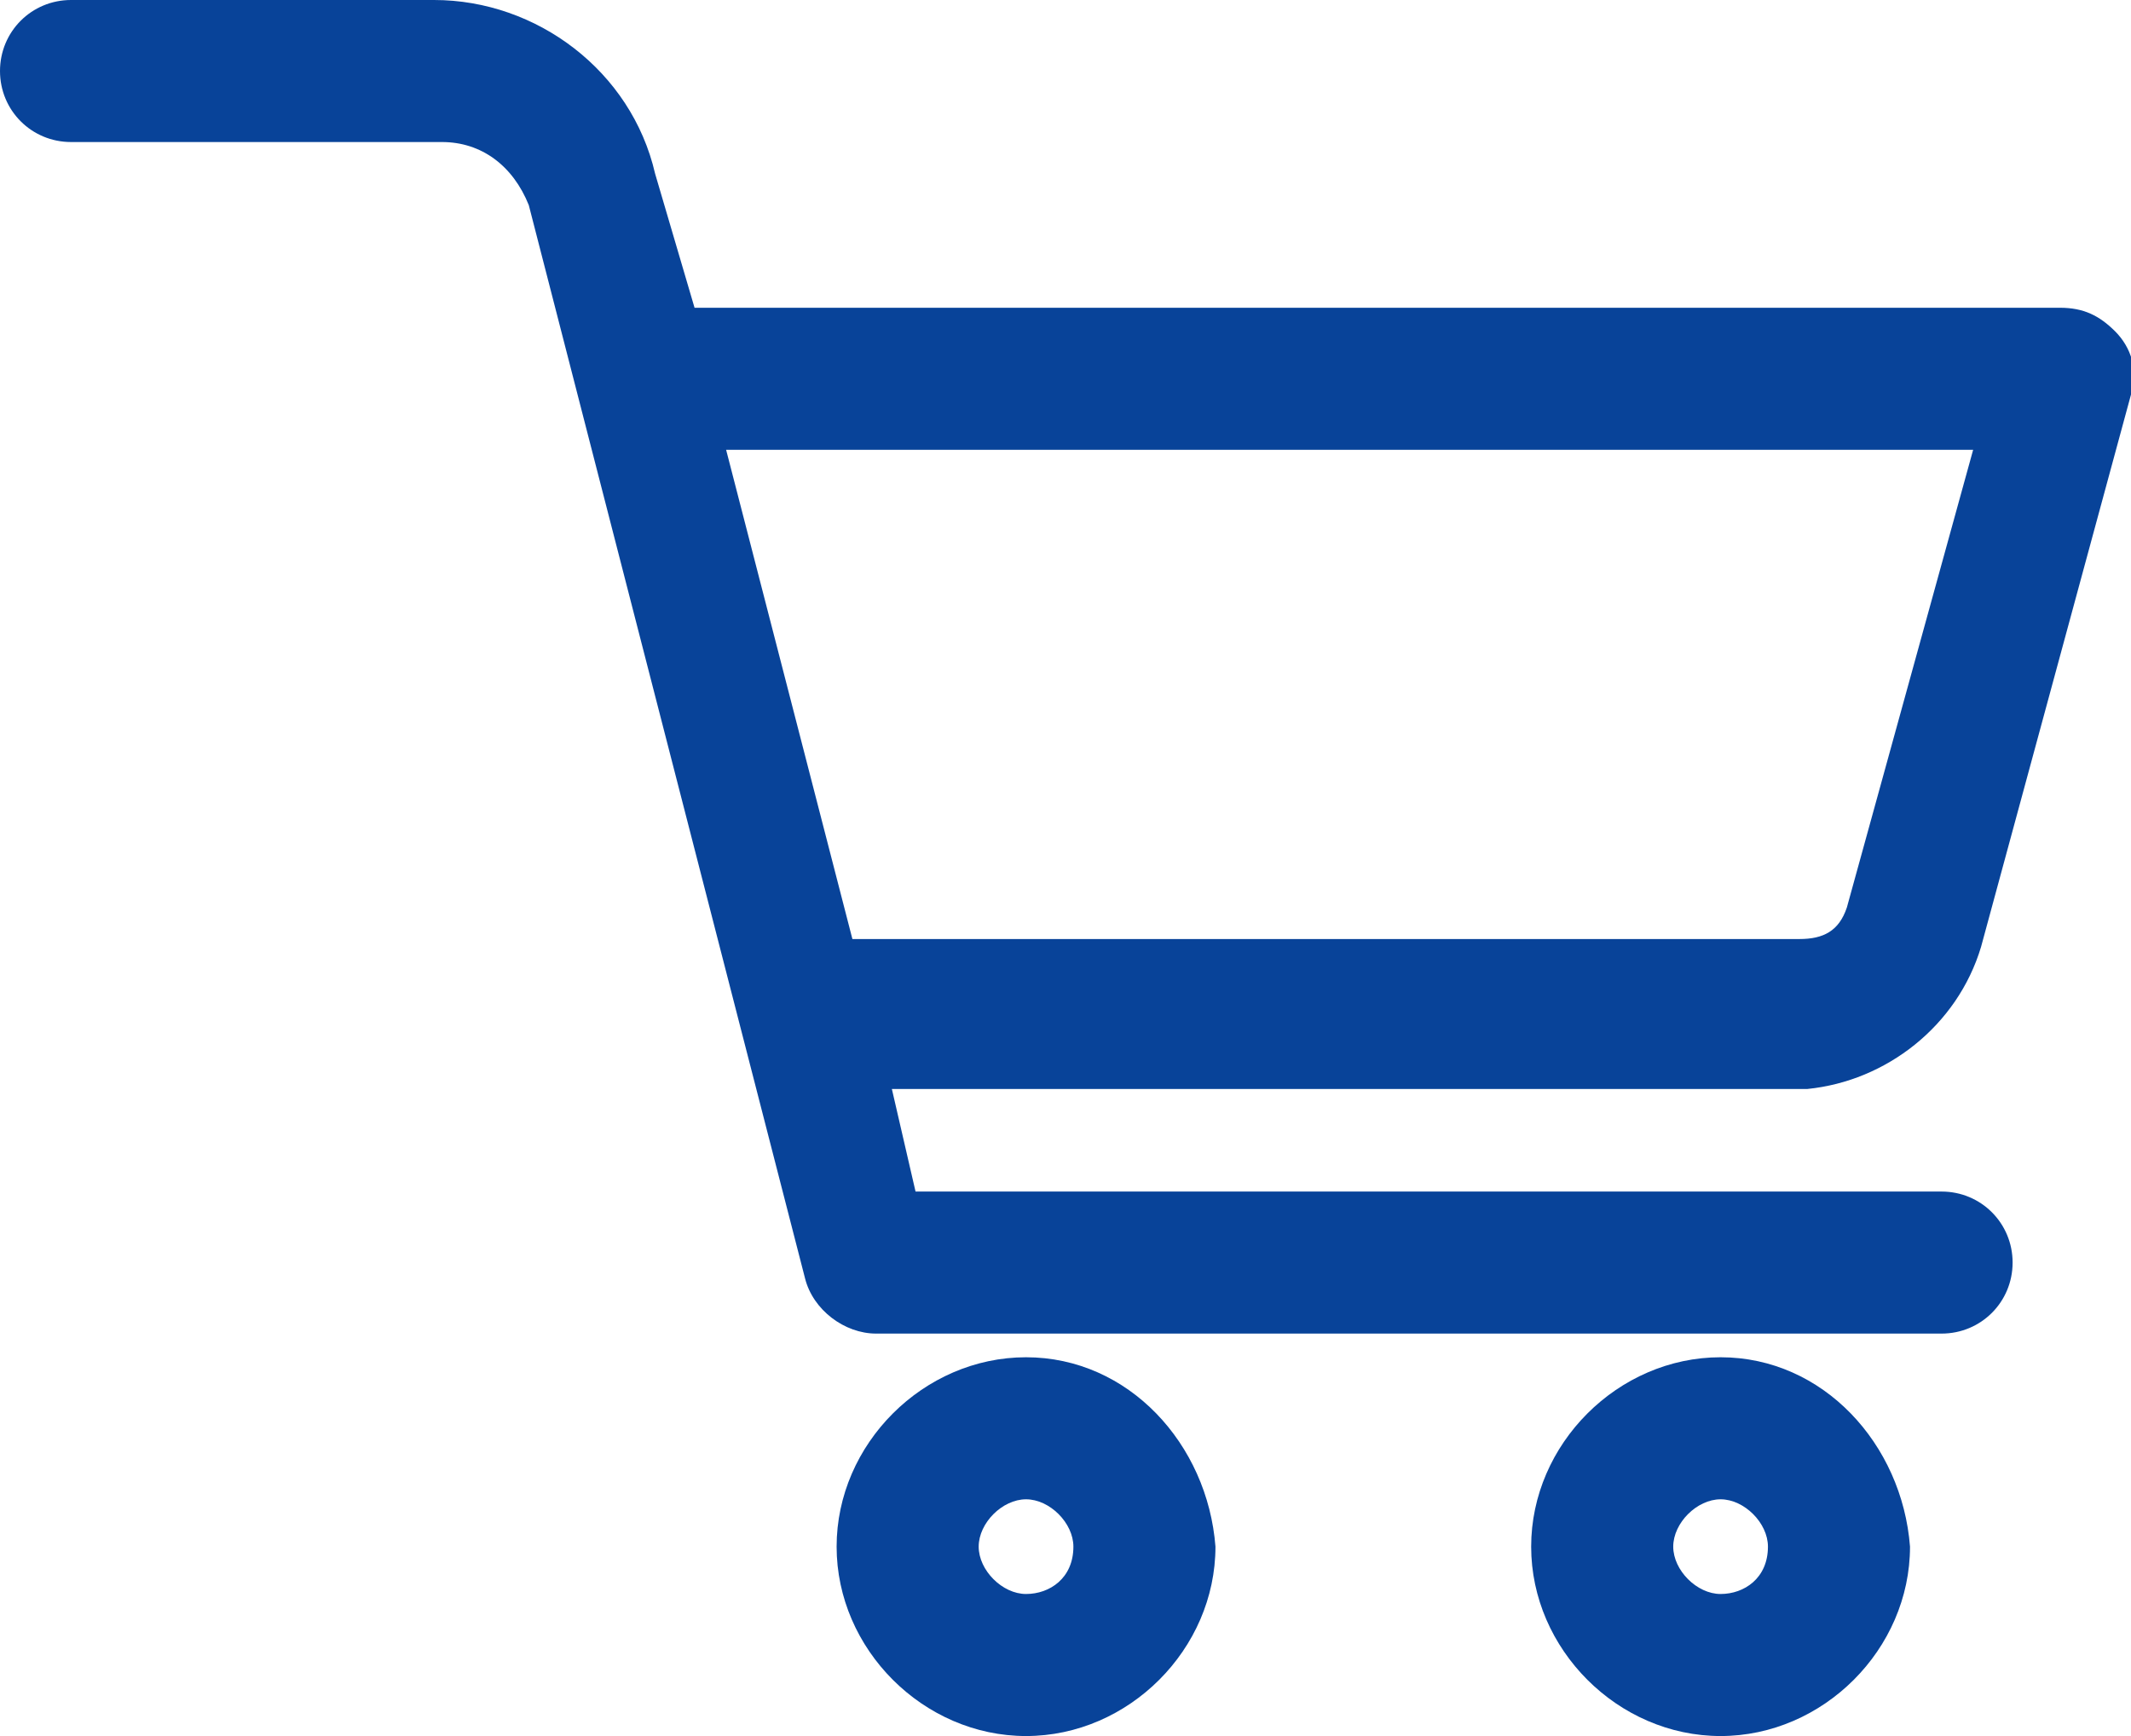 <?xml version="1.0" encoding="utf-8"?>
<!-- Generator: Adobe Illustrator 28.0.0, SVG Export Plug-In . SVG Version: 6.00 Build 0)  -->
<svg version="1.1" xmlns="http://www.w3.org/2000/svg" xmlns:xlink="http://www.w3.org/1999/xlink" x="0px" y="0px"
	 viewBox="0 0 27 22" style="enable-background:new 0 0 27 22;" xml:space="preserve">
<style type="text/css">
	.st0{fill:#084399;}
</style>
<g id="_レイヤー_2">
</g>
<g id="編集モード">
	<g>
		<path class="st0" d="M13,17.2c-1.3,0-2.4,1.1-2.4,2.4c0,1.3,1.1,2.4,2.4,2.4s2.4-1.1,2.4-2.4C15.3,18.3,14.3,17.2,13,17.2z
			 M13,20.2c-0.3,0-0.6-0.3-0.6-0.6c0-0.3,0.3-0.6,0.6-0.6c0.3,0,0.6,0.3,0.6,0.6C13.6,20,13.3,20.2,13,20.2z"/>
		<path class="st0" d="M21.8,17.2c-1.3,0-2.4,1.1-2.4,2.4c0,1.3,1.1,2.4,2.4,2.4s2.4-1.1,2.4-2.4C24.1,18.3,23.1,17.2,21.8,17.2z
			 M21.8,20.2c-0.3,0-0.6-0.3-0.6-0.6c0-0.3,0.3-0.6,0.6-0.6c0.3,0,0.6,0.3,0.6,0.6C22.4,20,22.1,20.2,21.8,20.2z"/>
		<path class="st0" d="M25.1,12L27,5c0.1-0.3,0-0.6-0.2-0.8c-0.2-0.2-0.4-0.3-0.7-0.3H8.8L8.3,2.2C8,0.9,6.8,0,5.5,0H0.9
			C0.4,0,0,0.4,0,0.9s0.4,0.9,0.9,0.9h4.7c0.5,0,0.9,0.3,1.1,0.8l3.5,13.6c0.1,0.4,0.5,0.7,0.9,0.7h13.5c0.5,0,0.9-0.4,0.9-0.9
			s-0.4-0.9-0.9-0.9H11.6l-0.3-1.3h11.6C23.9,13.7,24.8,13,25.1,12z M25,5.7l-1.6,5.8c-0.1,0.3-0.3,0.4-0.6,0.4h-12L9.2,5.7H25z"/>
	</g>
</g>
</svg>
